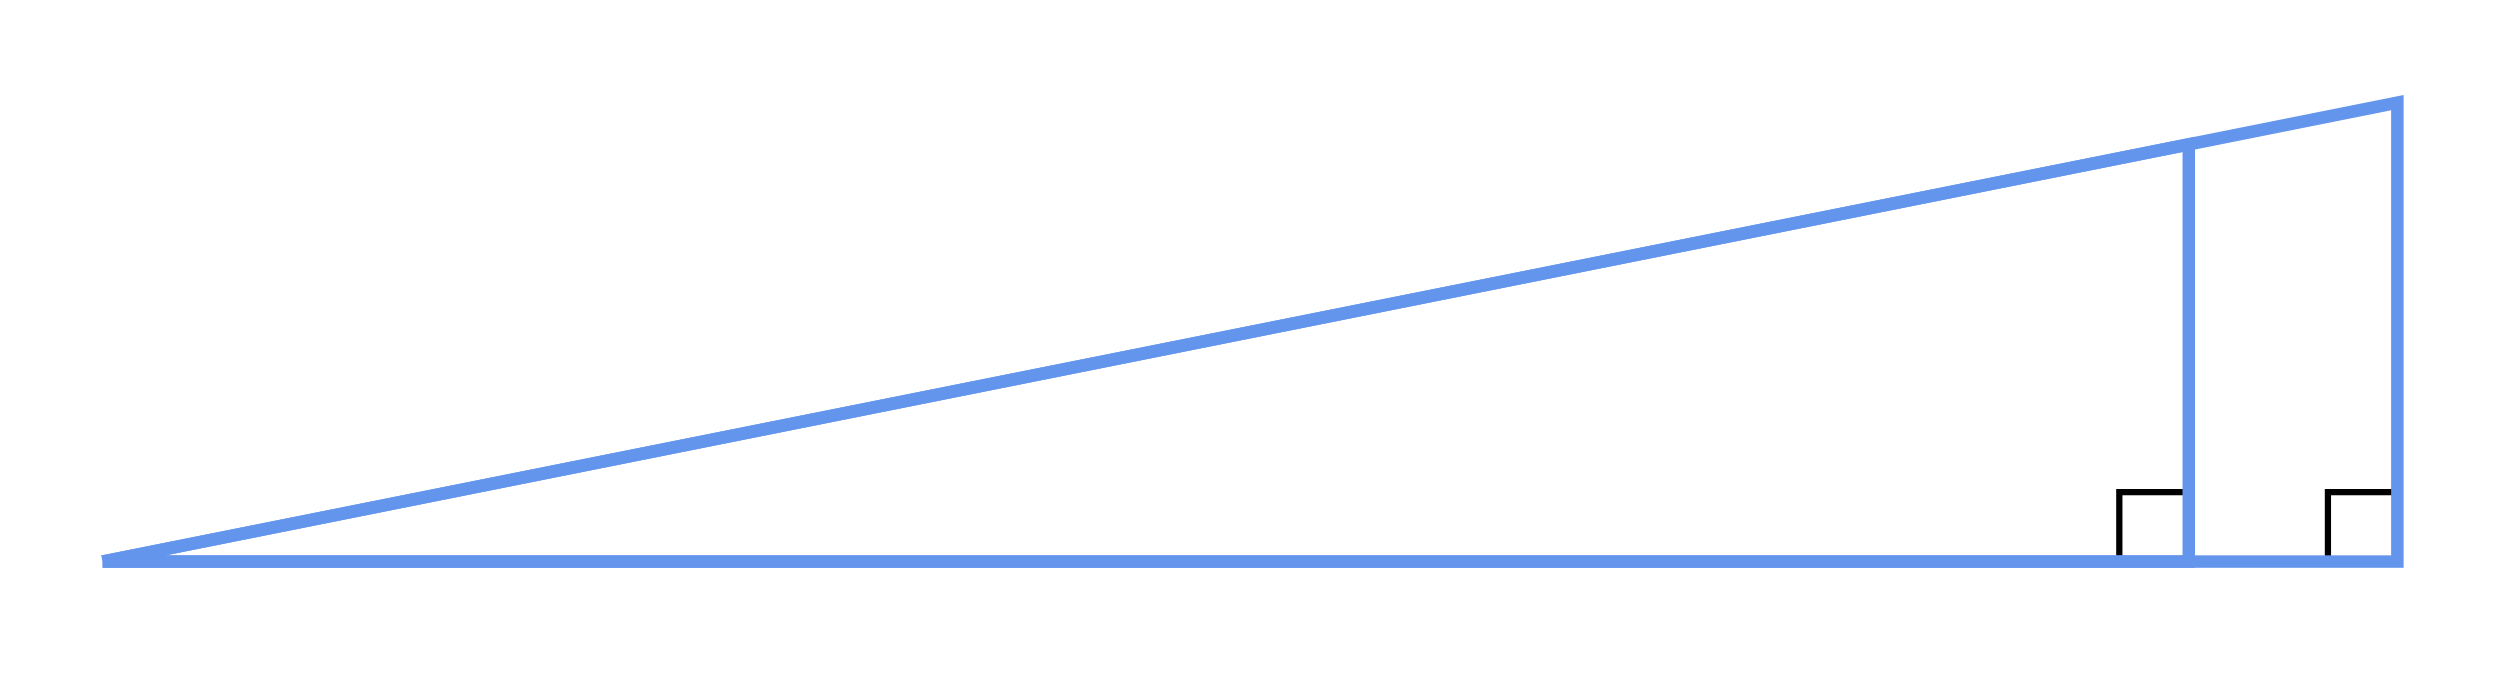 <svg xmlns="http://www.w3.org/2000/svg" version="1.1" width="400" height="109.556" viewBox="0 0 400 109.556"><defs/><rect x="372.469" y="78.741" width="11.111" height="11.111" r="0" rx="0" ry="0" fill="none" stroke="#000000" style="stroke-width: 1px" stroke-width="1"/><rect x="339.091" y="78.741" width="11.111" height="11.111" r="0" rx="0" ry="0" fill="none" stroke="#000000" style="stroke-width: 1px" stroke-width="1"/><path fill="none" stroke="#6495ed" d="M 16.42,89.852 L 350.202,89.852 L 350.202,23.096 L 16.42,89.852" style="stroke-width: 2px" stroke-width="2"/><path fill="none" stroke="#6495ed" d="M 16.42,89.852 L 383.58,89.852 L 383.58,16.42 L 16.42,89.852" style="stroke-width: 2px" stroke-width="2"/></svg>